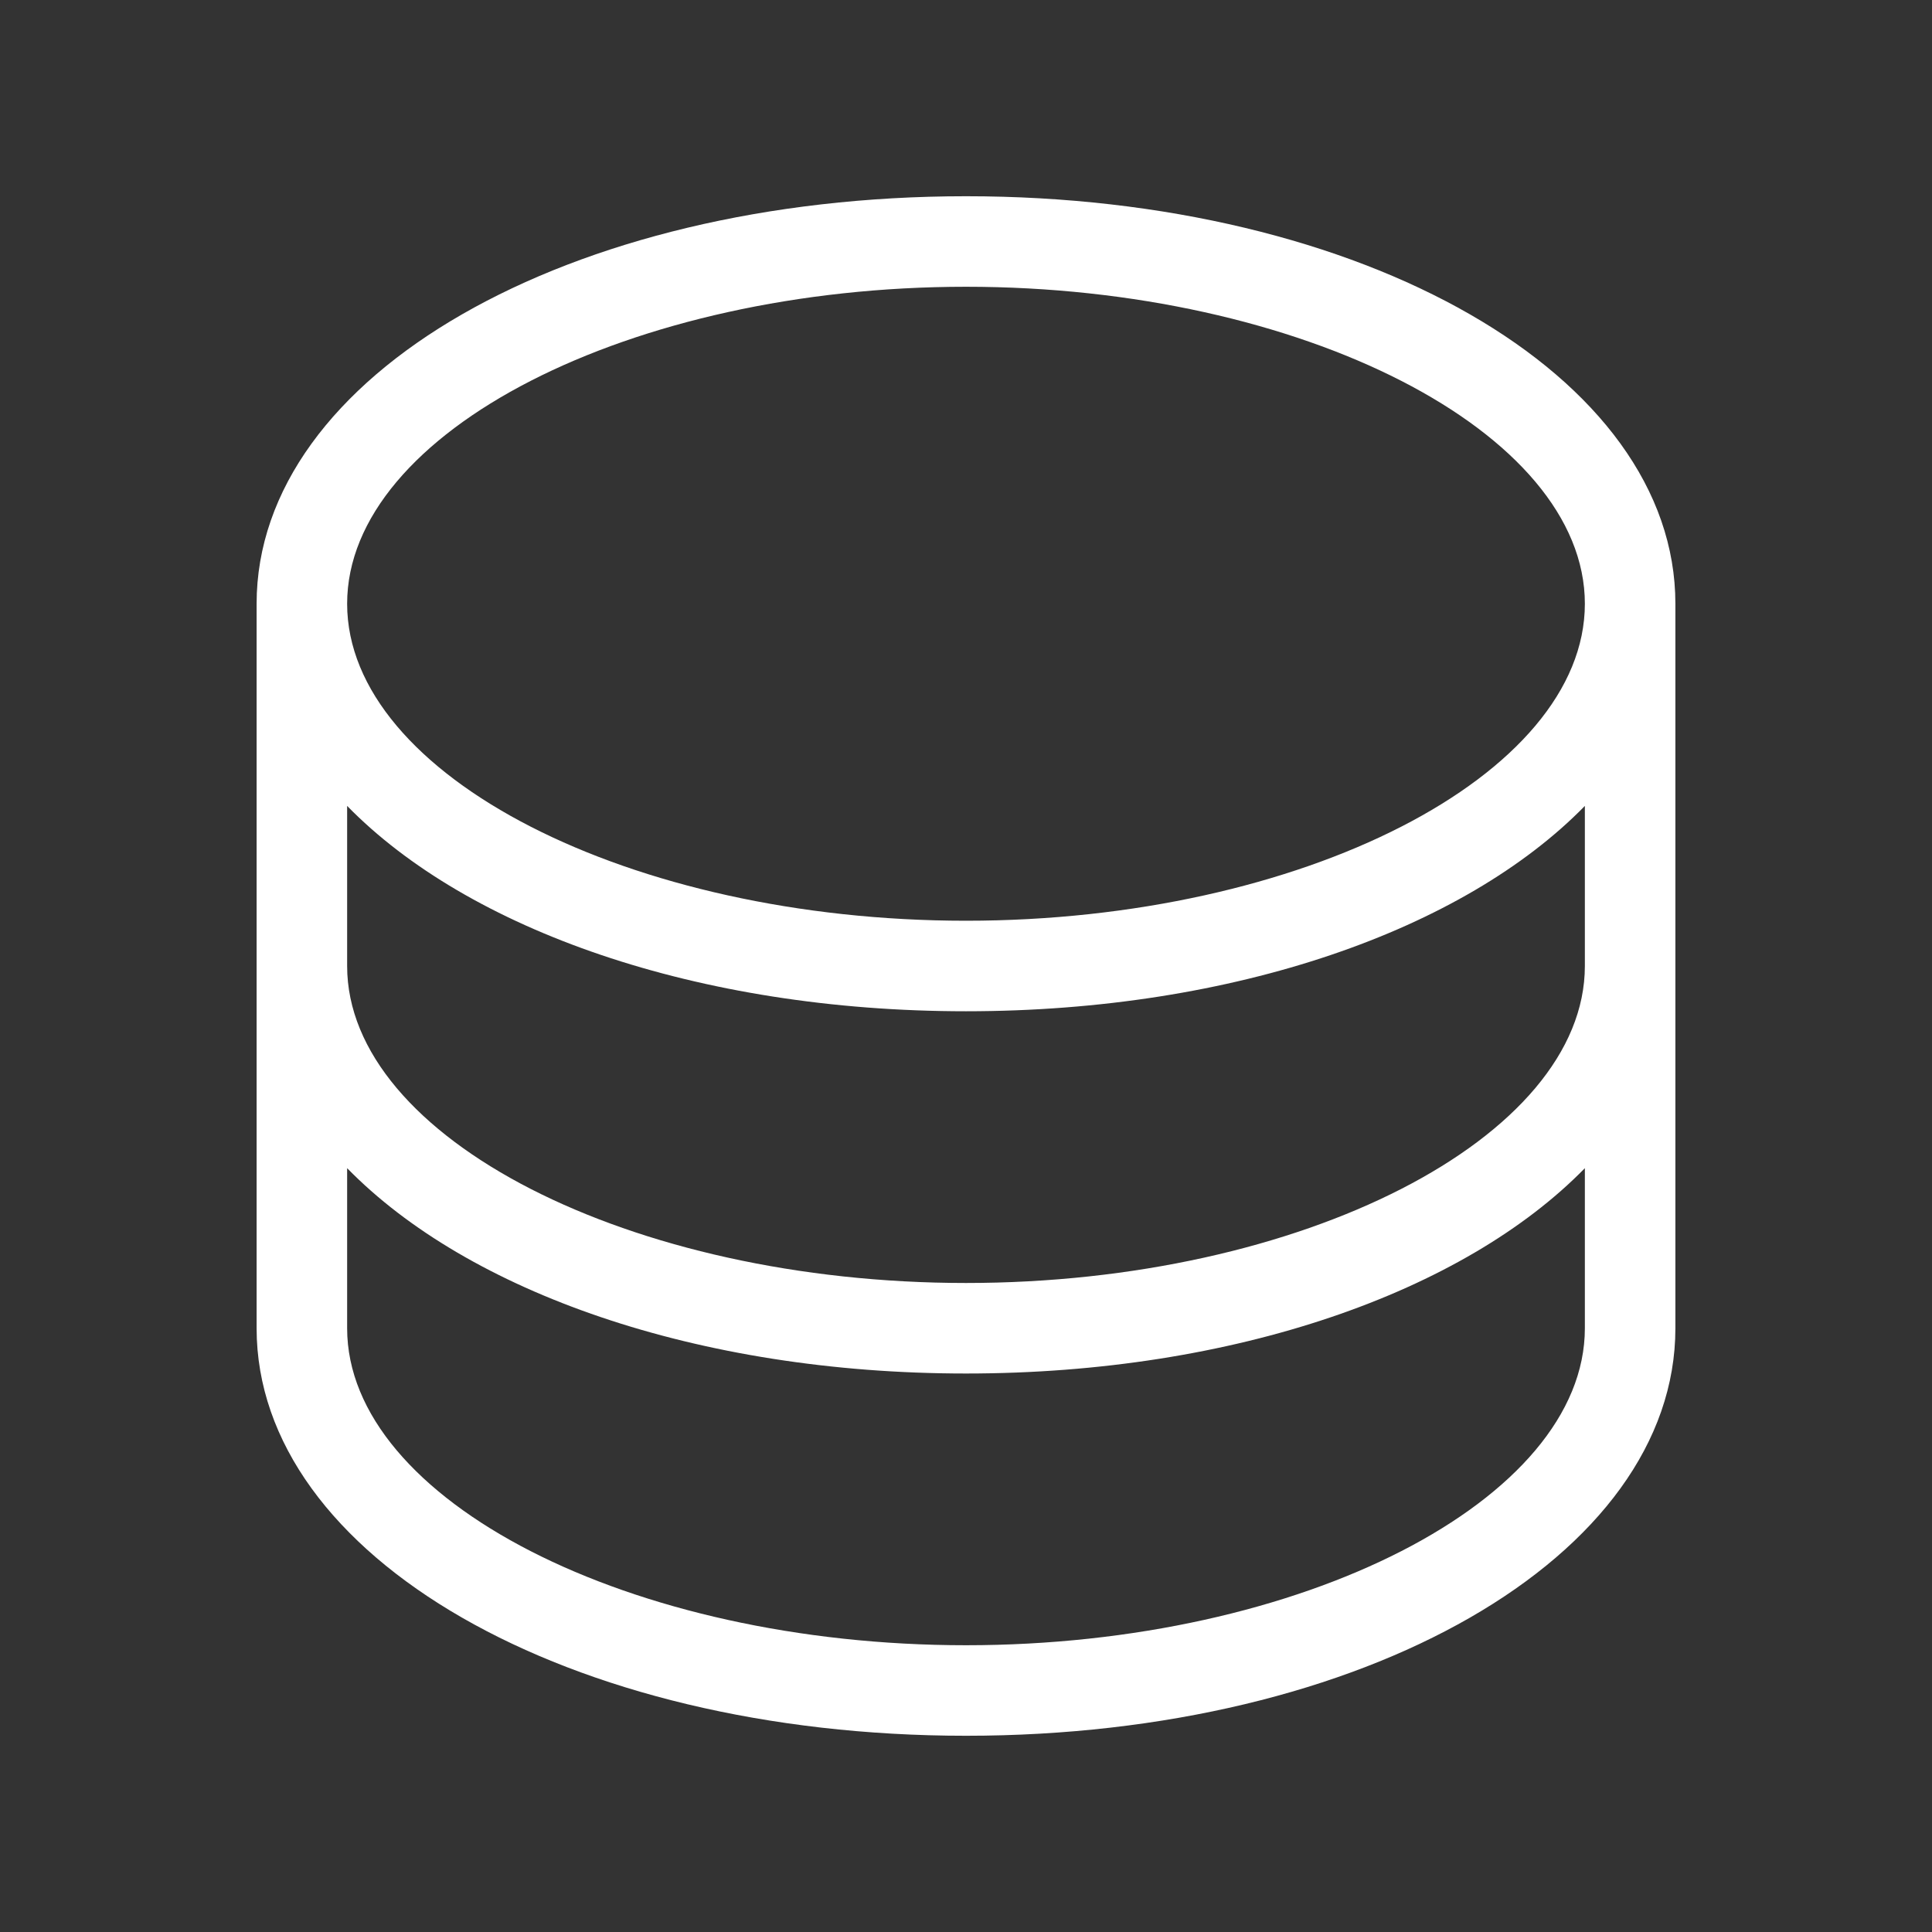 <svg width="28" height="28" viewBox="0 0 28 28" fill="none" xmlns="http://www.w3.org/2000/svg">
<rect x="0" y="0" width="28" height="28" fill="#333333" stroke="none"/>
<path d="M14 2.844C8.235 2.844 3.719 5.438 3.719 8.75V19.25C3.719 22.562 8.235 25.156 14 25.156C19.765 25.156 24.281 22.562 24.281 19.25V8.75C24.281 5.438 19.765 2.844 14 2.844ZM14 4.156C18.862 4.156 22.969 6.26 22.969 8.75C22.969 11.241 18.862 13.344 14 13.344C9.138 13.344 5.031 11.241 5.031 8.75C5.031 6.26 9.138 4.156 14 4.156ZM22.969 19.25C22.969 21.741 18.862 23.844 14 23.844C9.138 23.844 5.031 21.741 5.031 19.25V16.93C6.781 18.721 10.103 19.906 14 19.906C17.897 19.906 21.219 18.721 22.969 16.93V19.25ZM22.969 14C22.969 16.491 18.862 18.594 14 18.594C9.138 18.594 5.031 16.491 5.031 14V11.68C6.781 13.471 10.103 14.656 14 14.656C17.897 14.656 21.219 13.471 22.969 11.68V14Z" fill="white"/>
</svg>
